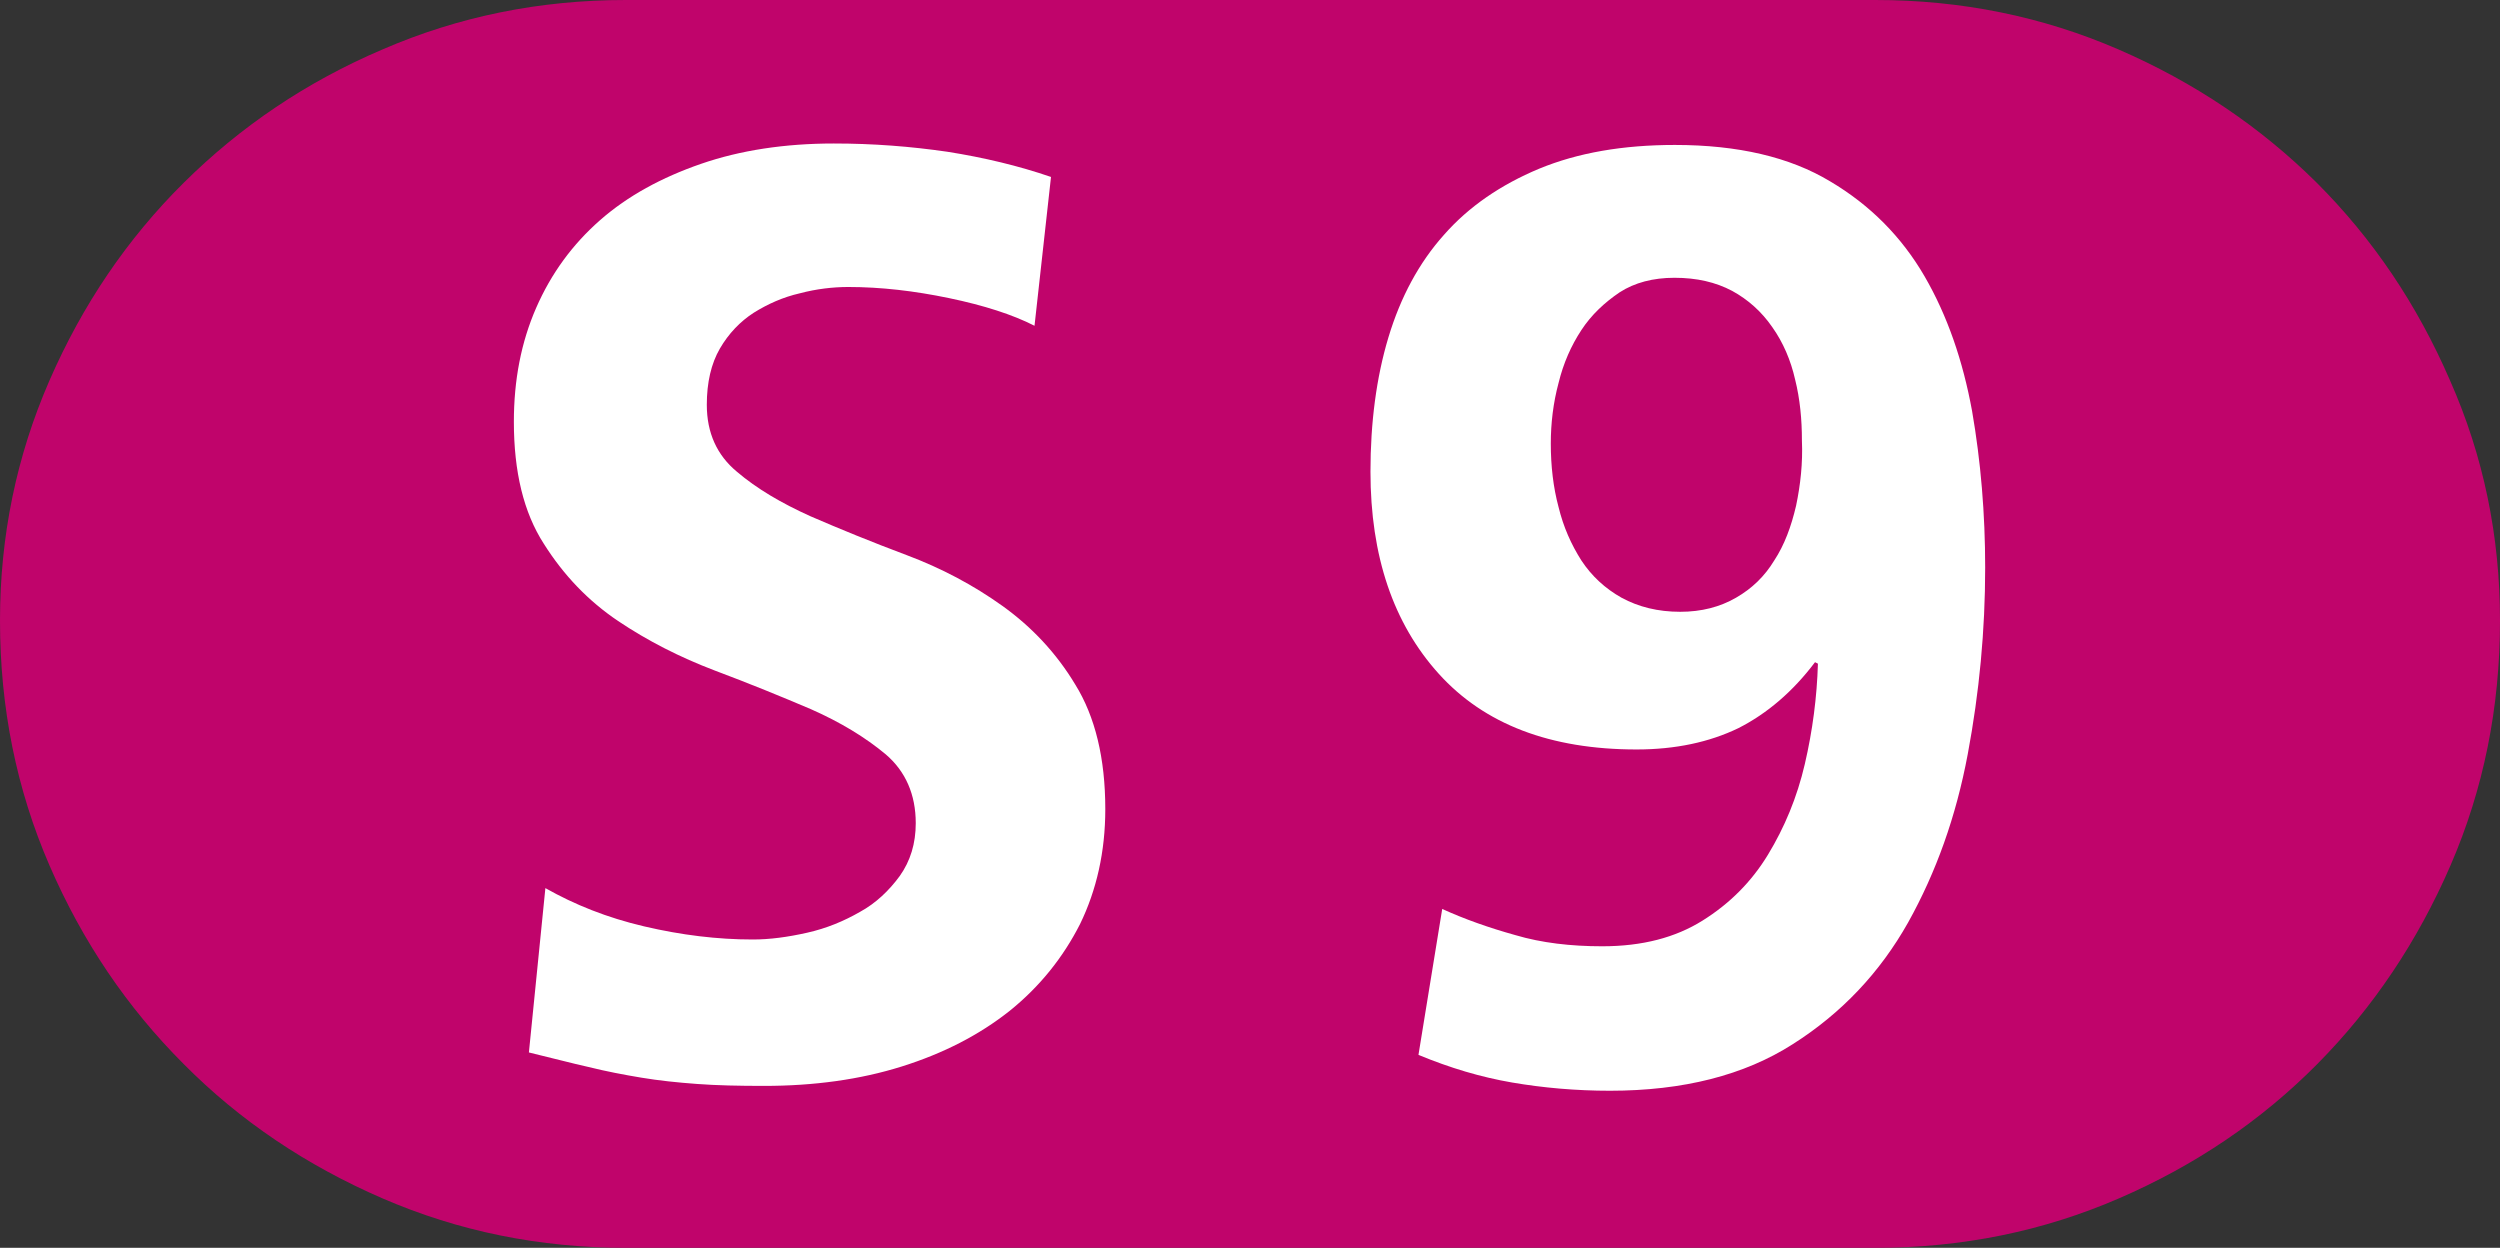 <?xml version="1.0" encoding="utf-8"?>
<!-- Generator: Adobe Illustrator 23.0.1, SVG Export Plug-In . SVG Version: 6.00 Build 0)  -->
<!DOCTYPE svg PUBLIC "-//W3C//DTD SVG 1.1//EN" "http://www.w3.org/Graphics/SVG/1.1/DTD/svg11.dtd">
<svg version="1.1"
	 id="svg2" xmlns:x="http://ns.adobe.com/Extensibility/1.0/" xmlns:i="http://ns.adobe.com/AdobeIllustrator/10.0/" xmlns:graph="http://ns.adobe.com/Graphs/1.0/" xmlns:svg="http://www.w3.org/2000/svg"
	 xmlns="http://www.w3.org/2000/svg" xmlns:xlink="http://www.w3.org/1999/xlink" x="0px" y="0px" viewBox="0 0 515.7 257.4"
	 style="enable-background:new 0 0 515.7 257.4;" xml:space="preserve">
<rect x="0" y="0" width="515.7" height="257.4" fill="#333333" stroke="none"/>
<style type="text/css">
	.st0{fill:#C0046B;}
	.st1{fill:#FFFFFF;}
</style>
<g>
	<path class="st0" d="M515.7,128c0,18-3.4,34.8-10.2,50.5c-6.8,15.7-16,29.4-27.5,41c-11.6,11.7-25.2,20.9-40.9,27.7
		c-15.7,6.8-32.4,10.2-50.2,10.2H129.1c-17.8,0-34.5-3.4-50.2-10.2c-15.7-6.8-29.4-16-41-27.7c-11.7-11.7-20.9-25.3-27.7-41
		C3.4,162.8,0,146,0,128c0-17.4,3.4-33.9,10.2-49.5c6.8-15.6,16-29.2,27.7-40.8c11.7-11.6,25.3-20.8,41-27.5
		C94.6,3.4,111.3,0,129.1,0h257.7c17.8,0,34.5,3.4,50.2,10.2c15.7,6.8,29.3,16,40.9,27.5c11.6,11.6,20.7,25.1,27.5,40.8
		C512.3,94.1,515.7,110.6,515.7,128z"/>
	<path class="st1" d="M397,57c-4.7-8.1-11.2-14.7-19.5-19.6c-8.3-5-19-7.5-32-7.5c-10.7,0-20,1.6-28,4.9
		c-7.9,3.3-14.5,7.8-19.6,13.6c-5.2,5.8-9,12.9-11.5,21.2s-3.7,17.6-3.7,27.7c0,17.4,4.7,31.3,14.1,41.7c9.4,10.4,23,15.6,40.8,15.6
		c8,0,15-1.5,21-4.4c5.9-3,11.2-7.5,15.8-13.6l0.6,0.3c-0.2,6.9-1.1,13.8-2.7,20.7c-1.6,6.9-4.2,13.1-7.6,18.7
		c-3.4,5.6-7.9,10.1-13.5,13.6c-5.6,3.5-12.4,5.3-20.7,5.3c-6.5,0-12.5-0.7-17.9-2.3c-5.4-1.5-10.5-3.3-15.1-5.4l-4.9,30.1
		c6.5,2.7,12.9,4.6,19.3,5.7c6.4,1.1,13.2,1.7,20.2,1.7c15.1,0,27.7-3.2,37.7-9.6c10.1-6.4,18-14.8,23.8-25.1
		c5.8-10.4,9.9-21.9,12.3-34.7c2.4-12.8,3.6-25.6,3.6-38.5c0-11.1-0.9-21.9-2.7-32.3C404.9,74.4,401.7,65.1,397,57z M370.5,104.3
		c-1,4.3-2.4,8.1-4.5,11.3c-2,3.3-4.6,5.8-7.9,7.7c-3.3,1.9-7.1,2.9-11.5,2.9c-4.6,0-8.6-1-12.1-2.9c-3.4-1.9-6.2-4.5-8.3-7.7
		c-2.1-3.3-3.7-6.9-4.7-11c-1.1-4.1-1.6-8.5-1.6-13.1c0-4.2,0.5-8.4,1.6-12.5c1-4.1,2.6-7.7,4.7-10.9c2.1-3.2,4.8-5.7,7.9-7.8
		c3.1-2,6.9-3,11.3-3c4.6,0,8.5,0.9,11.9,2.7c3.3,1.8,6.1,4.3,8.3,7.5c2.2,3.1,3.8,6.8,4.7,10.8c1,4,1.4,8.2,1.4,12.6
		C371.9,95.5,371.4,100,370.5,104.3z"/>
	<path class="st1" d="M206.8,125c-6-4.3-12.6-7.8-19.8-10.5c-7.2-2.7-13.8-5.4-19.8-8c-6-2.7-11.1-5.7-15.2-9.2
		c-4.1-3.4-6.2-8-6.2-13.8c0-4.6,0.9-8.5,2.7-11.6c1.8-3.1,4.2-5.6,7-7.4c2.9-1.8,6-3.2,9.5-4c3.4-0.9,6.8-1.3,10-1.3
		c6.7,0,13.6,0.8,20.8,2.3c7.2,1.5,13.1,3.4,17.6,5.7l3.4-30.7c-6.7-2.3-13.8-4-21.4-5.2c-7.6-1.1-15.3-1.7-23.4-1.7
		c-10.1,0-19.3,1.4-27.4,4.2c-8.1,2.8-15.1,6.6-20.8,11.6c-5.7,5-10.1,11-13.2,18.1c-3.1,7.1-4.6,14.9-4.6,23.5
		c0,10.3,2,18.7,6.2,25.2c4.1,6.5,9.2,11.8,15.3,15.9c6.1,4.1,12.8,7.5,19.9,10.2c7.2,2.7,13.8,5.4,19.9,8
		c6.1,2.7,11.2,5.8,15.4,9.3c4.1,3.5,6.2,8.3,6.2,14.2c0,4.2-1.1,7.8-3.3,10.9c-2.2,3-4.9,5.6-8.2,7.4c-3.3,1.9-6.9,3.4-10.9,4.3
		c-4,0.9-7.7,1.4-11.2,1.4c-7.3,0-14.7-0.9-22.4-2.7s-14.4-4.5-20.4-7.9l-3.4,33.9c4.6,1.1,8.7,2.2,12.3,3c3.6,0.9,7.3,1.6,10.9,2.2
		c3.6,0.6,7.4,1,11.5,1.3c4,0.3,8.6,0.4,13.8,0.4c10.3,0,19.8-1.3,28.4-4c8.6-2.7,16-6.5,22.3-11.5c6.2-5,11-11,14.5-17.9
		c3.4-7,5.2-14.9,5.2-23.7c0-10.5-2.1-19.1-6.2-25.7C217.9,134.7,212.8,129.3,206.8,125z"/>
</g>
</svg>
